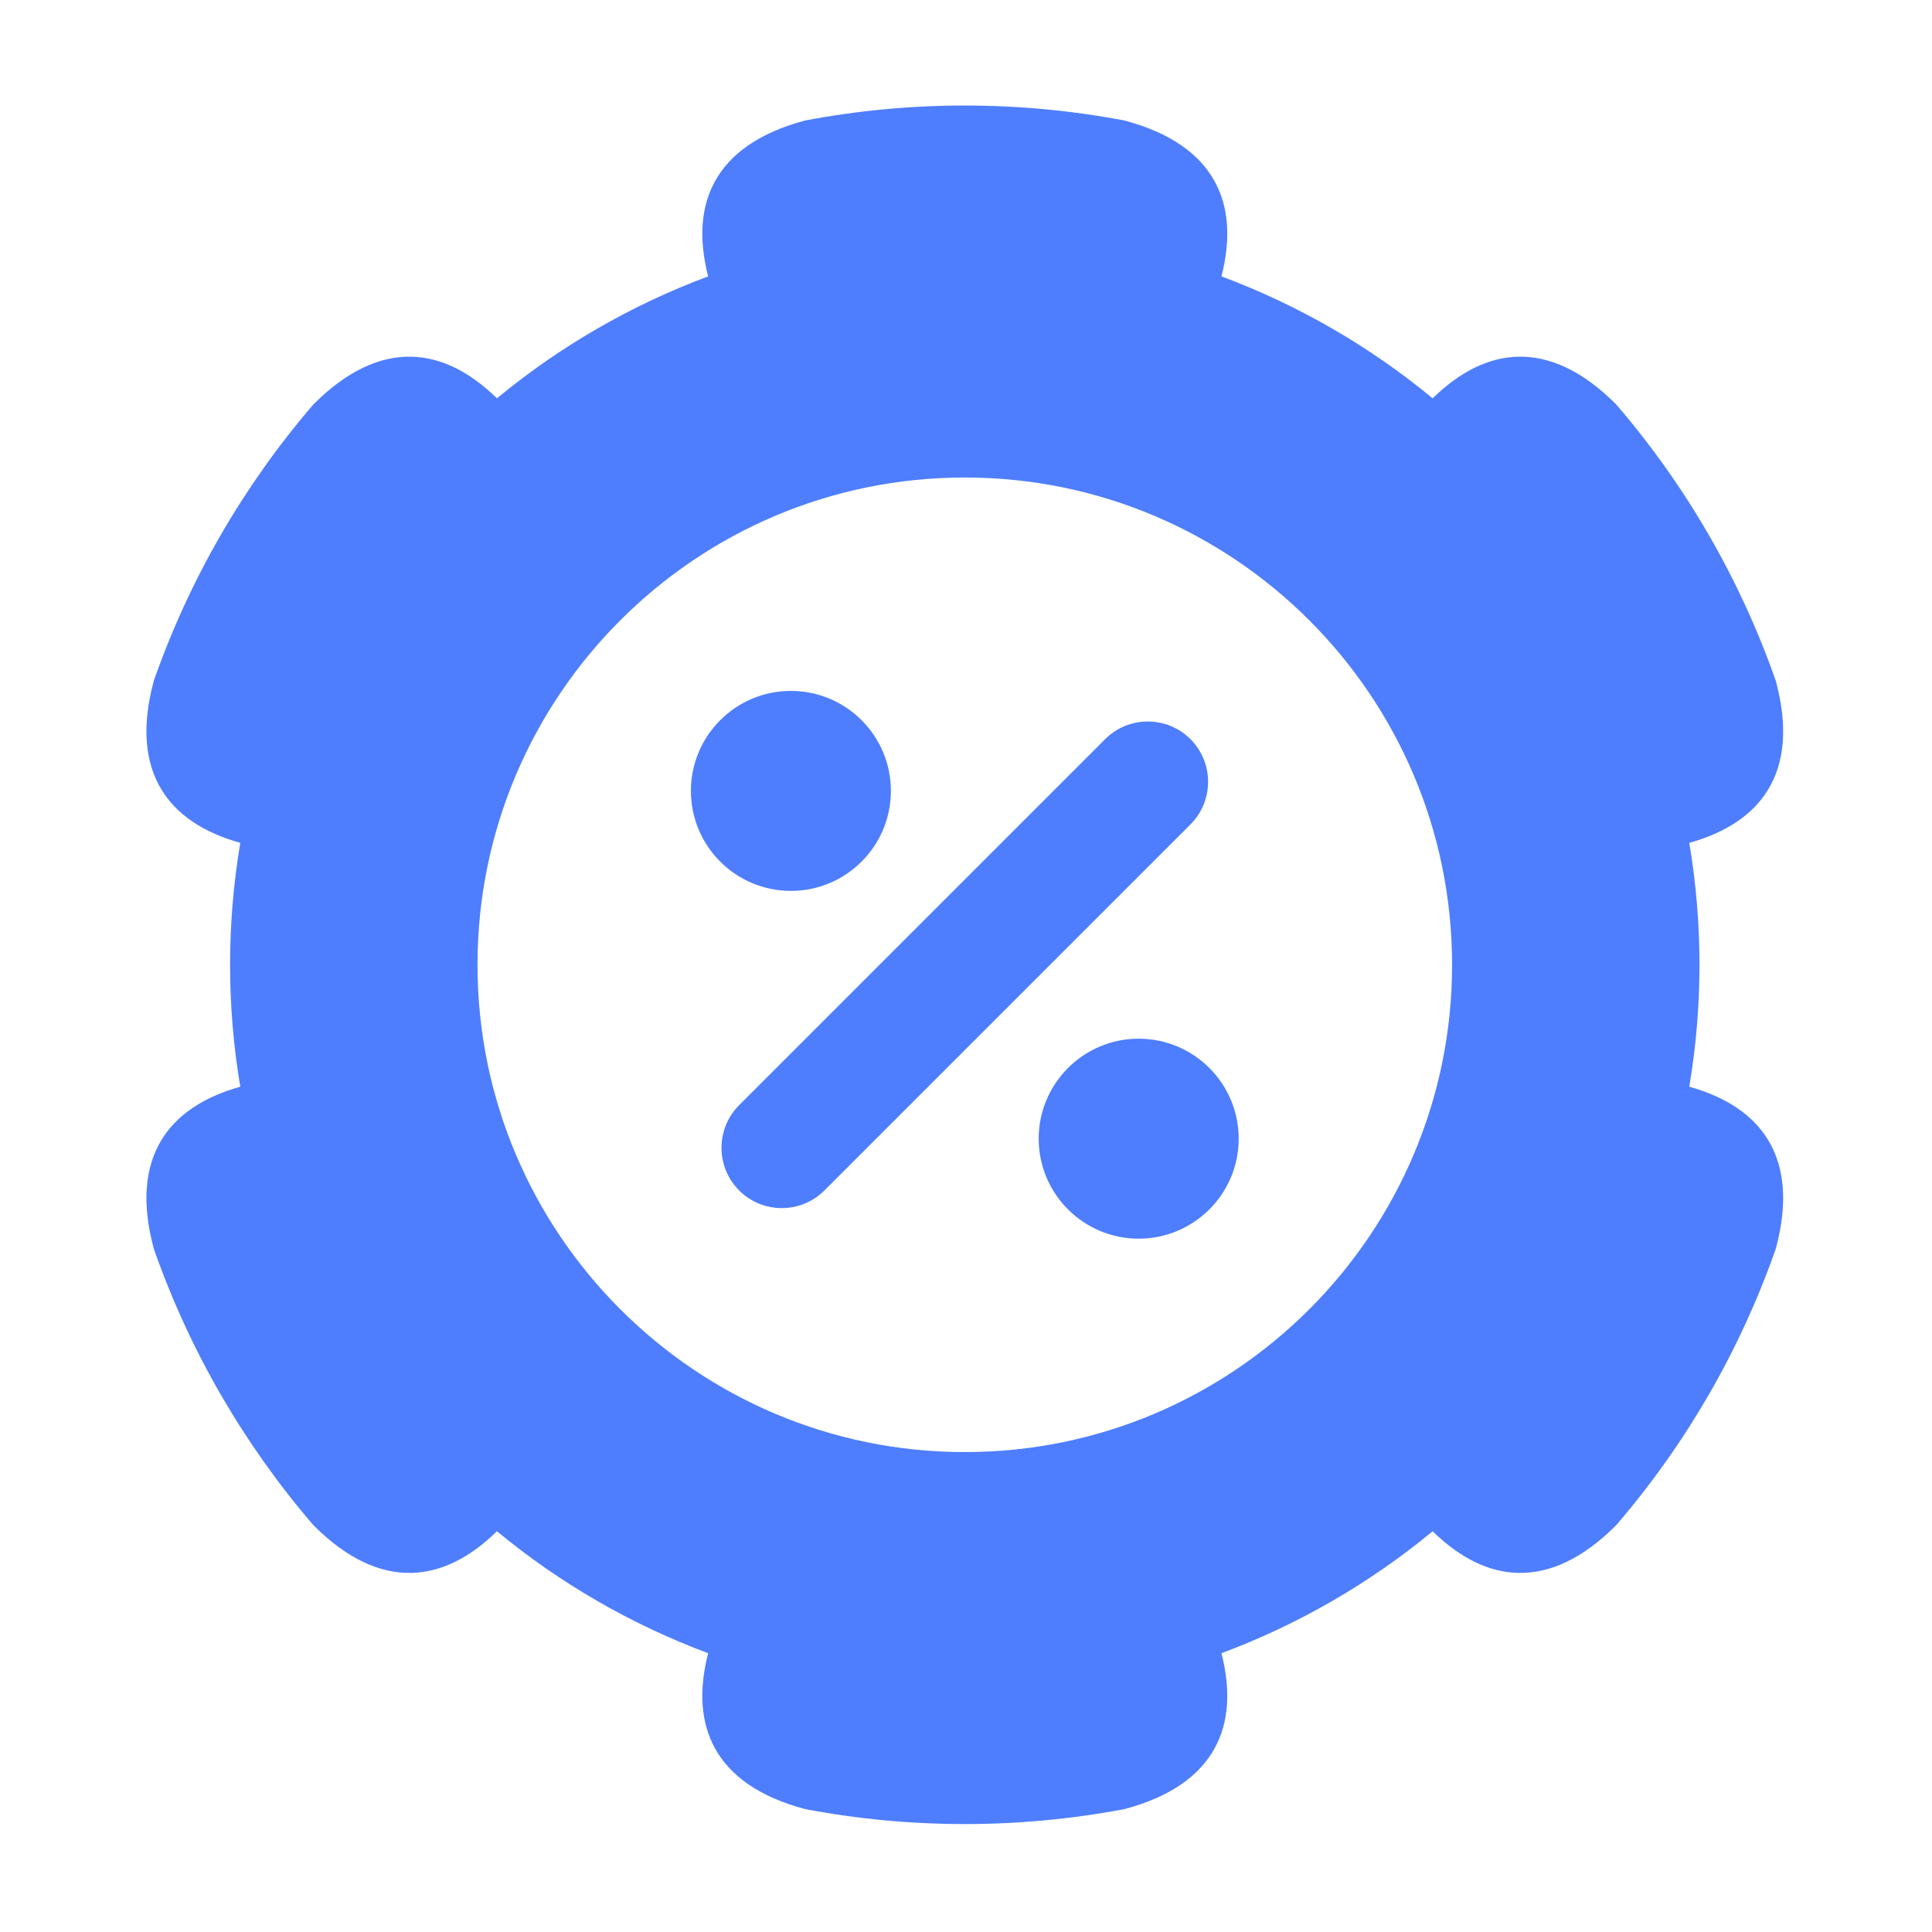 <svg width="64" height="64" viewBox="0 0 64 64" fill="none" xmlns="http://www.w3.org/2000/svg">
<path fill-rule="evenodd" clip-rule="evenodd" d="M37.265 3.996C37.253 3.992 37.24 3.99 37.228 3.987C33.747 3.332 30.173 3.332 26.692 3.987C26.68 3.99 26.667 3.992 26.655 3.996C25.166 4.395 24.185 5.086 23.677 6.019C23.223 6.852 23.136 7.897 23.458 9.156C20.917 10.103 18.552 11.468 16.462 13.195C15.533 12.287 14.584 11.84 13.636 11.816C12.574 11.79 11.484 12.294 10.395 13.384C10.386 13.393 10.377 13.402 10.369 13.412C8.06 16.099 6.274 19.193 5.101 22.536C5.097 22.548 5.093 22.56 5.09 22.572C4.691 24.061 4.799 25.256 5.353 26.163C5.848 26.972 6.709 27.571 7.96 27.921C7.509 30.595 7.509 33.325 7.96 35.999C6.709 36.349 5.848 36.948 5.353 37.757C4.799 38.664 4.691 39.859 5.09 41.348C5.093 41.36 5.097 41.372 5.101 41.384C6.274 44.727 8.06 47.821 10.369 50.509C10.377 50.518 10.386 50.527 10.395 50.536C11.484 51.626 12.574 52.13 13.636 52.104C14.584 52.08 15.533 51.634 16.462 50.725C18.552 52.452 20.917 53.817 23.458 54.765C23.136 56.023 23.223 57.068 23.677 57.901C24.185 58.834 25.166 59.526 26.655 59.924C26.667 59.928 26.68 59.93 26.692 59.933C30.173 60.588 33.747 60.588 37.228 59.933C37.24 59.93 37.253 59.928 37.265 59.924C38.754 59.526 39.735 58.834 40.243 57.901C40.697 57.068 40.785 56.023 40.462 54.765C43.003 53.817 45.367 52.452 47.458 50.725C48.387 51.634 49.336 52.08 50.284 52.104C51.346 52.13 52.435 51.626 53.525 50.536C53.534 50.527 53.543 50.518 53.551 50.509C55.859 47.821 57.646 44.727 58.819 41.384C58.823 41.372 58.827 41.36 58.83 41.348C59.229 39.859 59.121 38.664 58.567 37.757C58.072 36.948 57.211 36.349 55.96 35.999C56.41 33.325 56.41 30.595 55.96 27.921C57.211 27.571 58.072 26.972 58.567 26.163C59.121 25.256 59.229 24.061 58.83 22.572C58.827 22.56 58.823 22.548 58.819 22.536C57.646 19.193 55.859 16.099 53.551 13.412C53.543 13.402 53.534 13.393 53.525 13.384C52.435 12.294 51.346 11.79 50.284 11.816C49.336 11.84 48.387 12.287 47.458 13.195C45.367 11.468 43.003 10.103 40.462 9.156C40.785 7.897 40.697 6.852 40.243 6.019C39.735 5.086 38.754 4.395 37.265 3.996ZM31.96 48.102C23.051 48.102 15.818 40.869 15.818 31.96C15.818 23.051 23.051 15.818 31.96 15.818C40.869 15.818 48.102 23.051 48.102 31.96C48.102 40.869 40.869 48.102 31.96 48.102Z" fill="#4E7EFE"/>
<path fill-rule="evenodd" clip-rule="evenodd" d="M37.72 34.408C35.892 34.408 34.408 35.892 34.408 37.721C34.408 39.549 35.892 41.033 37.72 41.033C39.548 41.033 41.033 39.549 41.033 37.721C41.033 35.892 39.548 34.408 37.72 34.408ZM36.61 24.485L24.485 36.61C23.706 37.39 23.706 38.655 24.485 39.435C25.265 40.215 26.53 40.215 27.31 39.435L39.435 27.31C40.214 26.53 40.214 25.265 39.435 24.485C38.655 23.706 37.39 23.706 36.61 24.485ZM26.2 22.887C24.371 22.887 22.887 24.372 22.887 26.2C22.887 28.028 24.371 29.512 26.2 29.512C28.028 29.512 29.512 28.028 29.512 26.2C29.512 24.372 28.028 22.887 26.2 22.887Z" fill="#4E7EFE"/>
</svg>

